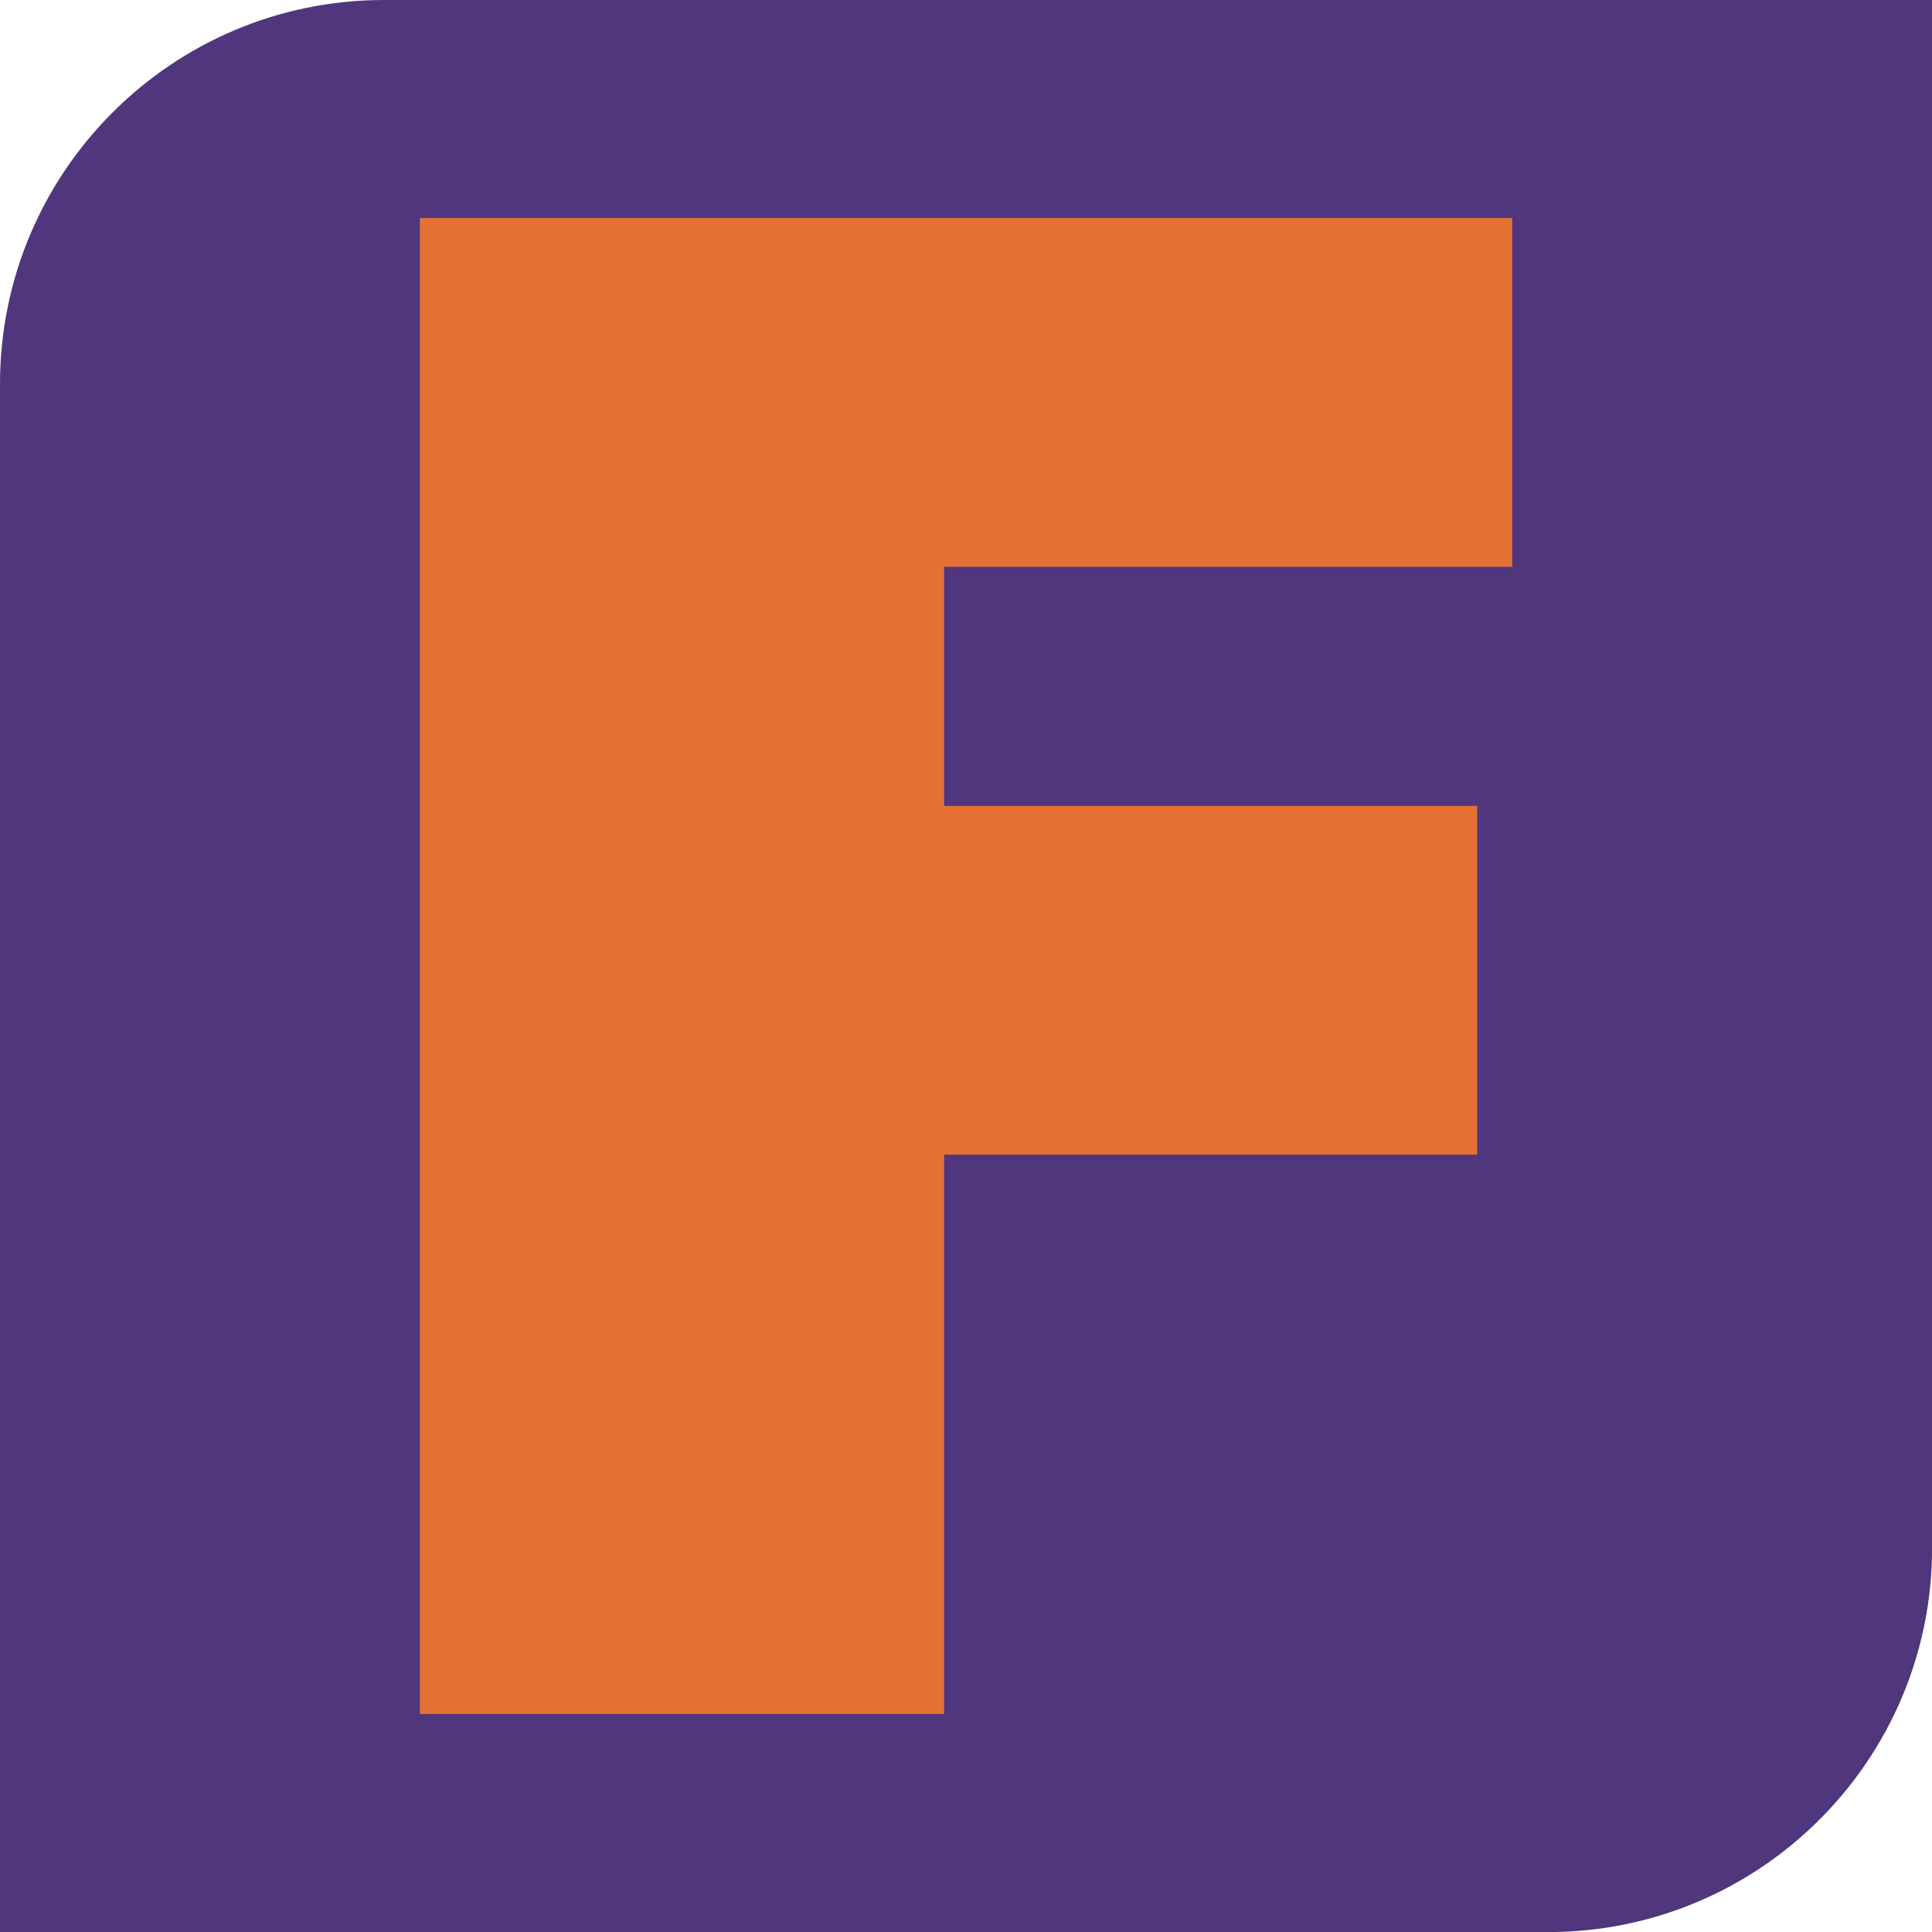 <svg xmlns="http://www.w3.org/2000/svg" id="Layer_2" data-name="Layer 2" viewBox="0 0 255.22 255.22"><defs><style>      .cls-1 {        fill: #50367d;      }      .cls-2 {        fill: #e57134;      }    </style></defs><g id="Layer_1-2" data-name="Layer 1"><g><path class="cls-1" d="M50.72,0h204.51v204.51c0,27.99-22.73,50.72-50.72,50.72H0V50.72C0,22.73,22.73,0,50.72,0Z"></path><path class="cls-2" d="M55.46,28.8h144.31v46.07h-75.05v31.59h70.42v46.07h-70.42v73.89H55.46V28.8Z"></path></g></g></svg>